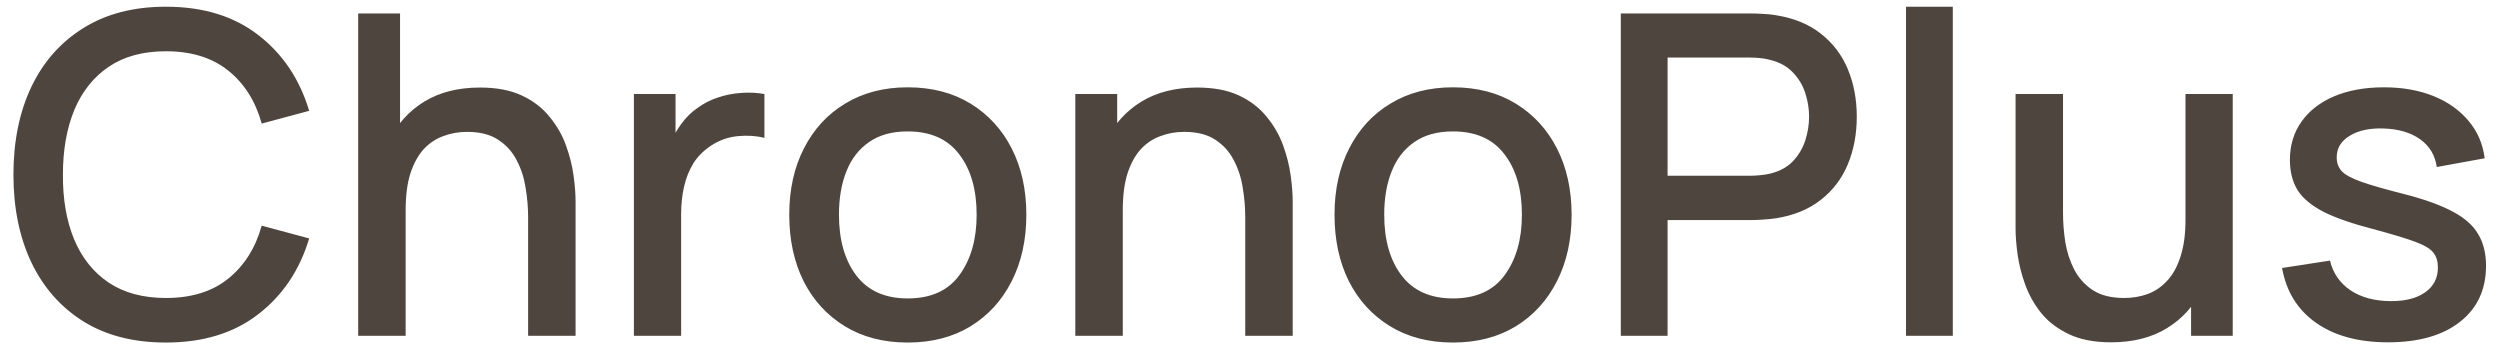 <?xml version="1.0" encoding="UTF-8"?> <svg xmlns="http://www.w3.org/2000/svg" width="134" height="19" viewBox="0 0 134 19" fill="none"> <path d="M8.892 18.36C7.164 18.36 5.692 17.984 4.476 17.232C3.26 16.472 2.328 15.416 1.68 14.064C1.04 12.712 0.72 11.144 0.72 9.36C0.72 7.576 1.04 6.008 1.68 4.656C2.328 3.304 3.26 2.252 4.476 1.5C5.692 0.74 7.164 0.36 8.892 0.36C10.884 0.36 12.532 0.864 13.836 1.872C15.148 2.88 16.06 4.236 16.572 5.94L14.028 6.624C13.692 5.416 13.092 4.468 12.228 3.78C11.372 3.092 10.26 2.748 8.892 2.748C7.668 2.748 6.648 3.024 5.832 3.576C5.016 4.128 4.4 4.9 3.984 5.892C3.576 6.884 3.372 8.04 3.372 9.36C3.364 10.68 3.564 11.836 3.972 12.828C4.388 13.82 5.004 14.592 5.82 15.144C6.644 15.696 7.668 15.972 8.892 15.972C10.26 15.972 11.372 15.628 12.228 14.94C13.092 14.244 13.692 13.296 14.028 12.096L16.572 12.78C16.06 14.484 15.148 15.84 13.836 16.848C12.532 17.856 10.884 18.36 8.892 18.36ZM28.307 18V11.628C28.307 11.124 28.263 10.608 28.175 10.08C28.095 9.544 27.935 9.048 27.695 8.592C27.463 8.136 27.131 7.768 26.699 7.488C26.275 7.208 25.719 7.068 25.031 7.068C24.583 7.068 24.159 7.144 23.759 7.296C23.359 7.44 23.007 7.676 22.703 8.004C22.407 8.332 22.171 8.764 21.995 9.3C21.827 9.836 21.743 10.488 21.743 11.256L20.183 10.668C20.183 9.492 20.403 8.456 20.843 7.56C21.283 6.656 21.915 5.952 22.739 5.448C23.563 4.944 24.559 4.692 25.727 4.692C26.623 4.692 27.375 4.836 27.983 5.124C28.591 5.412 29.083 5.792 29.459 6.264C29.843 6.728 30.135 7.236 30.335 7.788C30.535 8.34 30.671 8.88 30.743 9.408C30.815 9.936 30.851 10.4 30.851 10.8V18H28.307ZM19.199 18V0.72H21.443V10.044H21.743V18H19.199ZM33.977 18V5.04H36.209V8.184L35.897 7.776C36.057 7.36 36.265 6.98 36.521 6.636C36.777 6.284 37.073 5.996 37.409 5.772C37.737 5.532 38.101 5.348 38.501 5.22C38.909 5.084 39.325 5.004 39.749 4.98C40.173 4.948 40.581 4.968 40.973 5.04V7.392C40.549 7.28 40.077 7.248 39.557 7.296C39.045 7.344 38.573 7.508 38.141 7.788C37.733 8.052 37.409 8.372 37.169 8.748C36.937 9.124 36.769 9.544 36.665 10.008C36.561 10.464 36.509 10.948 36.509 11.46V18H33.977ZM48.652 18.36C47.356 18.36 46.232 18.068 45.28 17.484C44.328 16.9 43.592 16.096 43.072 15.072C42.56 14.04 42.304 12.852 42.304 11.508C42.304 10.156 42.568 8.968 43.096 7.944C43.624 6.912 44.364 6.112 45.316 5.544C46.268 4.968 47.38 4.68 48.652 4.68C49.948 4.68 51.072 4.972 52.024 5.556C52.976 6.14 53.712 6.944 54.232 7.968C54.752 8.992 55.012 10.172 55.012 11.508C55.012 12.86 54.748 14.052 54.22 15.084C53.7 16.108 52.964 16.912 52.012 17.496C51.06 18.072 49.94 18.36 48.652 18.36ZM48.652 15.996C49.892 15.996 50.816 15.58 51.424 14.748C52.04 13.908 52.348 12.828 52.348 11.508C52.348 10.156 52.036 9.076 51.412 8.268C50.796 7.452 49.876 7.044 48.652 7.044C47.812 7.044 47.12 7.236 46.576 7.62C46.032 7.996 45.628 8.52 45.364 9.192C45.1 9.856 44.968 10.628 44.968 11.508C44.968 12.868 45.28 13.956 45.904 14.772C46.528 15.588 47.444 15.996 48.652 15.996ZM66.745 18V11.628C66.745 11.124 66.701 10.608 66.613 10.08C66.533 9.544 66.373 9.048 66.133 8.592C65.901 8.136 65.569 7.768 65.137 7.488C64.713 7.208 64.157 7.068 63.469 7.068C63.021 7.068 62.597 7.144 62.197 7.296C61.797 7.44 61.445 7.676 61.141 8.004C60.845 8.332 60.609 8.764 60.433 9.3C60.265 9.836 60.181 10.488 60.181 11.256L58.621 10.668C58.621 9.492 58.841 8.456 59.281 7.56C59.721 6.656 60.353 5.952 61.177 5.448C62.001 4.944 62.997 4.692 64.165 4.692C65.061 4.692 65.813 4.836 66.421 5.124C67.029 5.412 67.521 5.792 67.897 6.264C68.281 6.728 68.573 7.236 68.773 7.788C68.973 8.34 69.109 8.88 69.181 9.408C69.253 9.936 69.289 10.4 69.289 10.8V18H66.745ZM57.637 18V5.04H59.881V8.784H60.181V18H57.637ZM77.878 18.36C76.582 18.36 75.458 18.068 74.506 17.484C73.554 16.9 72.818 16.096 72.298 15.072C71.786 14.04 71.53 12.852 71.53 11.508C71.53 10.156 71.794 8.968 72.322 7.944C72.85 6.912 73.59 6.112 74.542 5.544C75.494 4.968 76.606 4.68 77.878 4.68C79.174 4.68 80.298 4.972 81.25 5.556C82.202 6.14 82.938 6.944 83.458 7.968C83.978 8.992 84.238 10.172 84.238 11.508C84.238 12.86 83.974 14.052 83.446 15.084C82.926 16.108 82.19 16.912 81.238 17.496C80.286 18.072 79.166 18.36 77.878 18.36ZM77.878 15.996C79.118 15.996 80.042 15.58 80.65 14.748C81.266 13.908 81.574 12.828 81.574 11.508C81.574 10.156 81.262 9.076 80.638 8.268C80.022 7.452 79.102 7.044 77.878 7.044C77.038 7.044 76.346 7.236 75.802 7.62C75.258 7.996 74.854 8.52 74.59 9.192C74.326 9.856 74.194 10.628 74.194 11.508C74.194 12.868 74.506 13.956 75.13 14.772C75.754 15.588 76.67 15.996 77.878 15.996ZM86.875 18V0.72H93.859C94.027 0.72 94.235 0.728 94.483 0.744C94.731 0.752 94.967 0.776 95.191 0.816C96.151 0.968 96.951 1.296 97.591 1.8C98.239 2.304 98.723 2.94 99.043 3.708C99.363 4.476 99.523 5.324 99.523 6.252C99.523 7.188 99.363 8.04 99.043 8.808C98.723 9.576 98.239 10.212 97.591 10.716C96.951 11.22 96.151 11.548 95.191 11.7C94.967 11.732 94.727 11.756 94.471 11.772C94.223 11.788 94.019 11.796 93.859 11.796H89.383V18H86.875ZM89.383 9.42H93.763C93.923 9.42 94.099 9.412 94.291 9.396C94.491 9.38 94.679 9.352 94.855 9.312C95.367 9.192 95.779 8.972 96.091 8.652C96.403 8.324 96.627 7.948 96.763 7.524C96.899 7.1 96.967 6.676 96.967 6.252C96.967 5.828 96.899 5.408 96.763 4.992C96.627 4.568 96.403 4.196 96.091 3.876C95.779 3.548 95.367 3.324 94.855 3.204C94.679 3.156 94.491 3.124 94.291 3.108C94.099 3.092 93.923 3.084 93.763 3.084H89.383V9.42ZM102.162 18V0.36H104.67V18H102.162ZM113.158 18.348C112.262 18.348 111.51 18.204 110.902 17.916C110.294 17.628 109.798 17.252 109.414 16.788C109.038 16.316 108.75 15.804 108.55 15.252C108.35 14.7 108.214 14.16 108.142 13.632C108.07 13.104 108.034 12.64 108.034 12.24V5.04H110.578V11.412C110.578 11.916 110.618 12.436 110.698 12.972C110.786 13.5 110.946 13.992 111.178 14.448C111.418 14.904 111.75 15.272 112.174 15.552C112.606 15.832 113.166 15.972 113.854 15.972C114.302 15.972 114.726 15.9 115.126 15.756C115.526 15.604 115.874 15.364 116.17 15.036C116.474 14.708 116.71 14.276 116.878 13.74C117.054 13.204 117.142 12.552 117.142 11.784L118.702 12.372C118.702 13.548 118.482 14.588 118.042 15.492C117.602 16.388 116.97 17.088 116.146 17.592C115.322 18.096 114.326 18.348 113.158 18.348ZM117.442 18V14.256H117.142V5.04H119.674V18H117.442ZM127.995 18.348C126.419 18.348 125.135 18 124.143 17.304C123.151 16.608 122.543 15.628 122.319 14.364L124.887 13.968C125.047 14.64 125.415 15.172 125.991 15.564C126.575 15.948 127.299 16.14 128.163 16.14C128.947 16.14 129.559 15.98 129.999 15.66C130.447 15.34 130.671 14.9 130.671 14.34C130.671 14.012 130.591 13.748 130.431 13.548C130.279 13.34 129.955 13.144 129.459 12.96C128.963 12.776 128.207 12.548 127.191 12.276C126.079 11.988 125.195 11.68 124.539 11.352C123.891 11.016 123.427 10.628 123.147 10.188C122.875 9.74 122.739 9.2 122.739 8.568C122.739 7.784 122.947 7.1 123.363 6.516C123.779 5.932 124.363 5.48 125.115 5.16C125.875 4.84 126.763 4.68 127.779 4.68C128.771 4.68 129.655 4.836 130.431 5.148C131.207 5.46 131.835 5.904 132.315 6.48C132.795 7.048 133.083 7.716 133.179 8.484L130.611 8.952C130.523 8.328 130.231 7.836 129.735 7.476C129.239 7.116 128.595 6.92 127.803 6.888C127.043 6.856 126.427 6.984 125.955 7.272C125.483 7.552 125.247 7.94 125.247 8.436C125.247 8.724 125.335 8.968 125.511 9.168C125.695 9.368 126.047 9.56 126.567 9.744C127.087 9.928 127.855 10.148 128.871 10.404C129.959 10.684 130.823 10.996 131.463 11.34C132.103 11.676 132.559 12.08 132.831 12.552C133.111 13.016 133.251 13.58 133.251 14.244C133.251 15.524 132.783 16.528 131.847 17.256C130.919 17.984 129.635 18.348 127.995 18.348Z" fill="#4E453E"></path> </svg> 